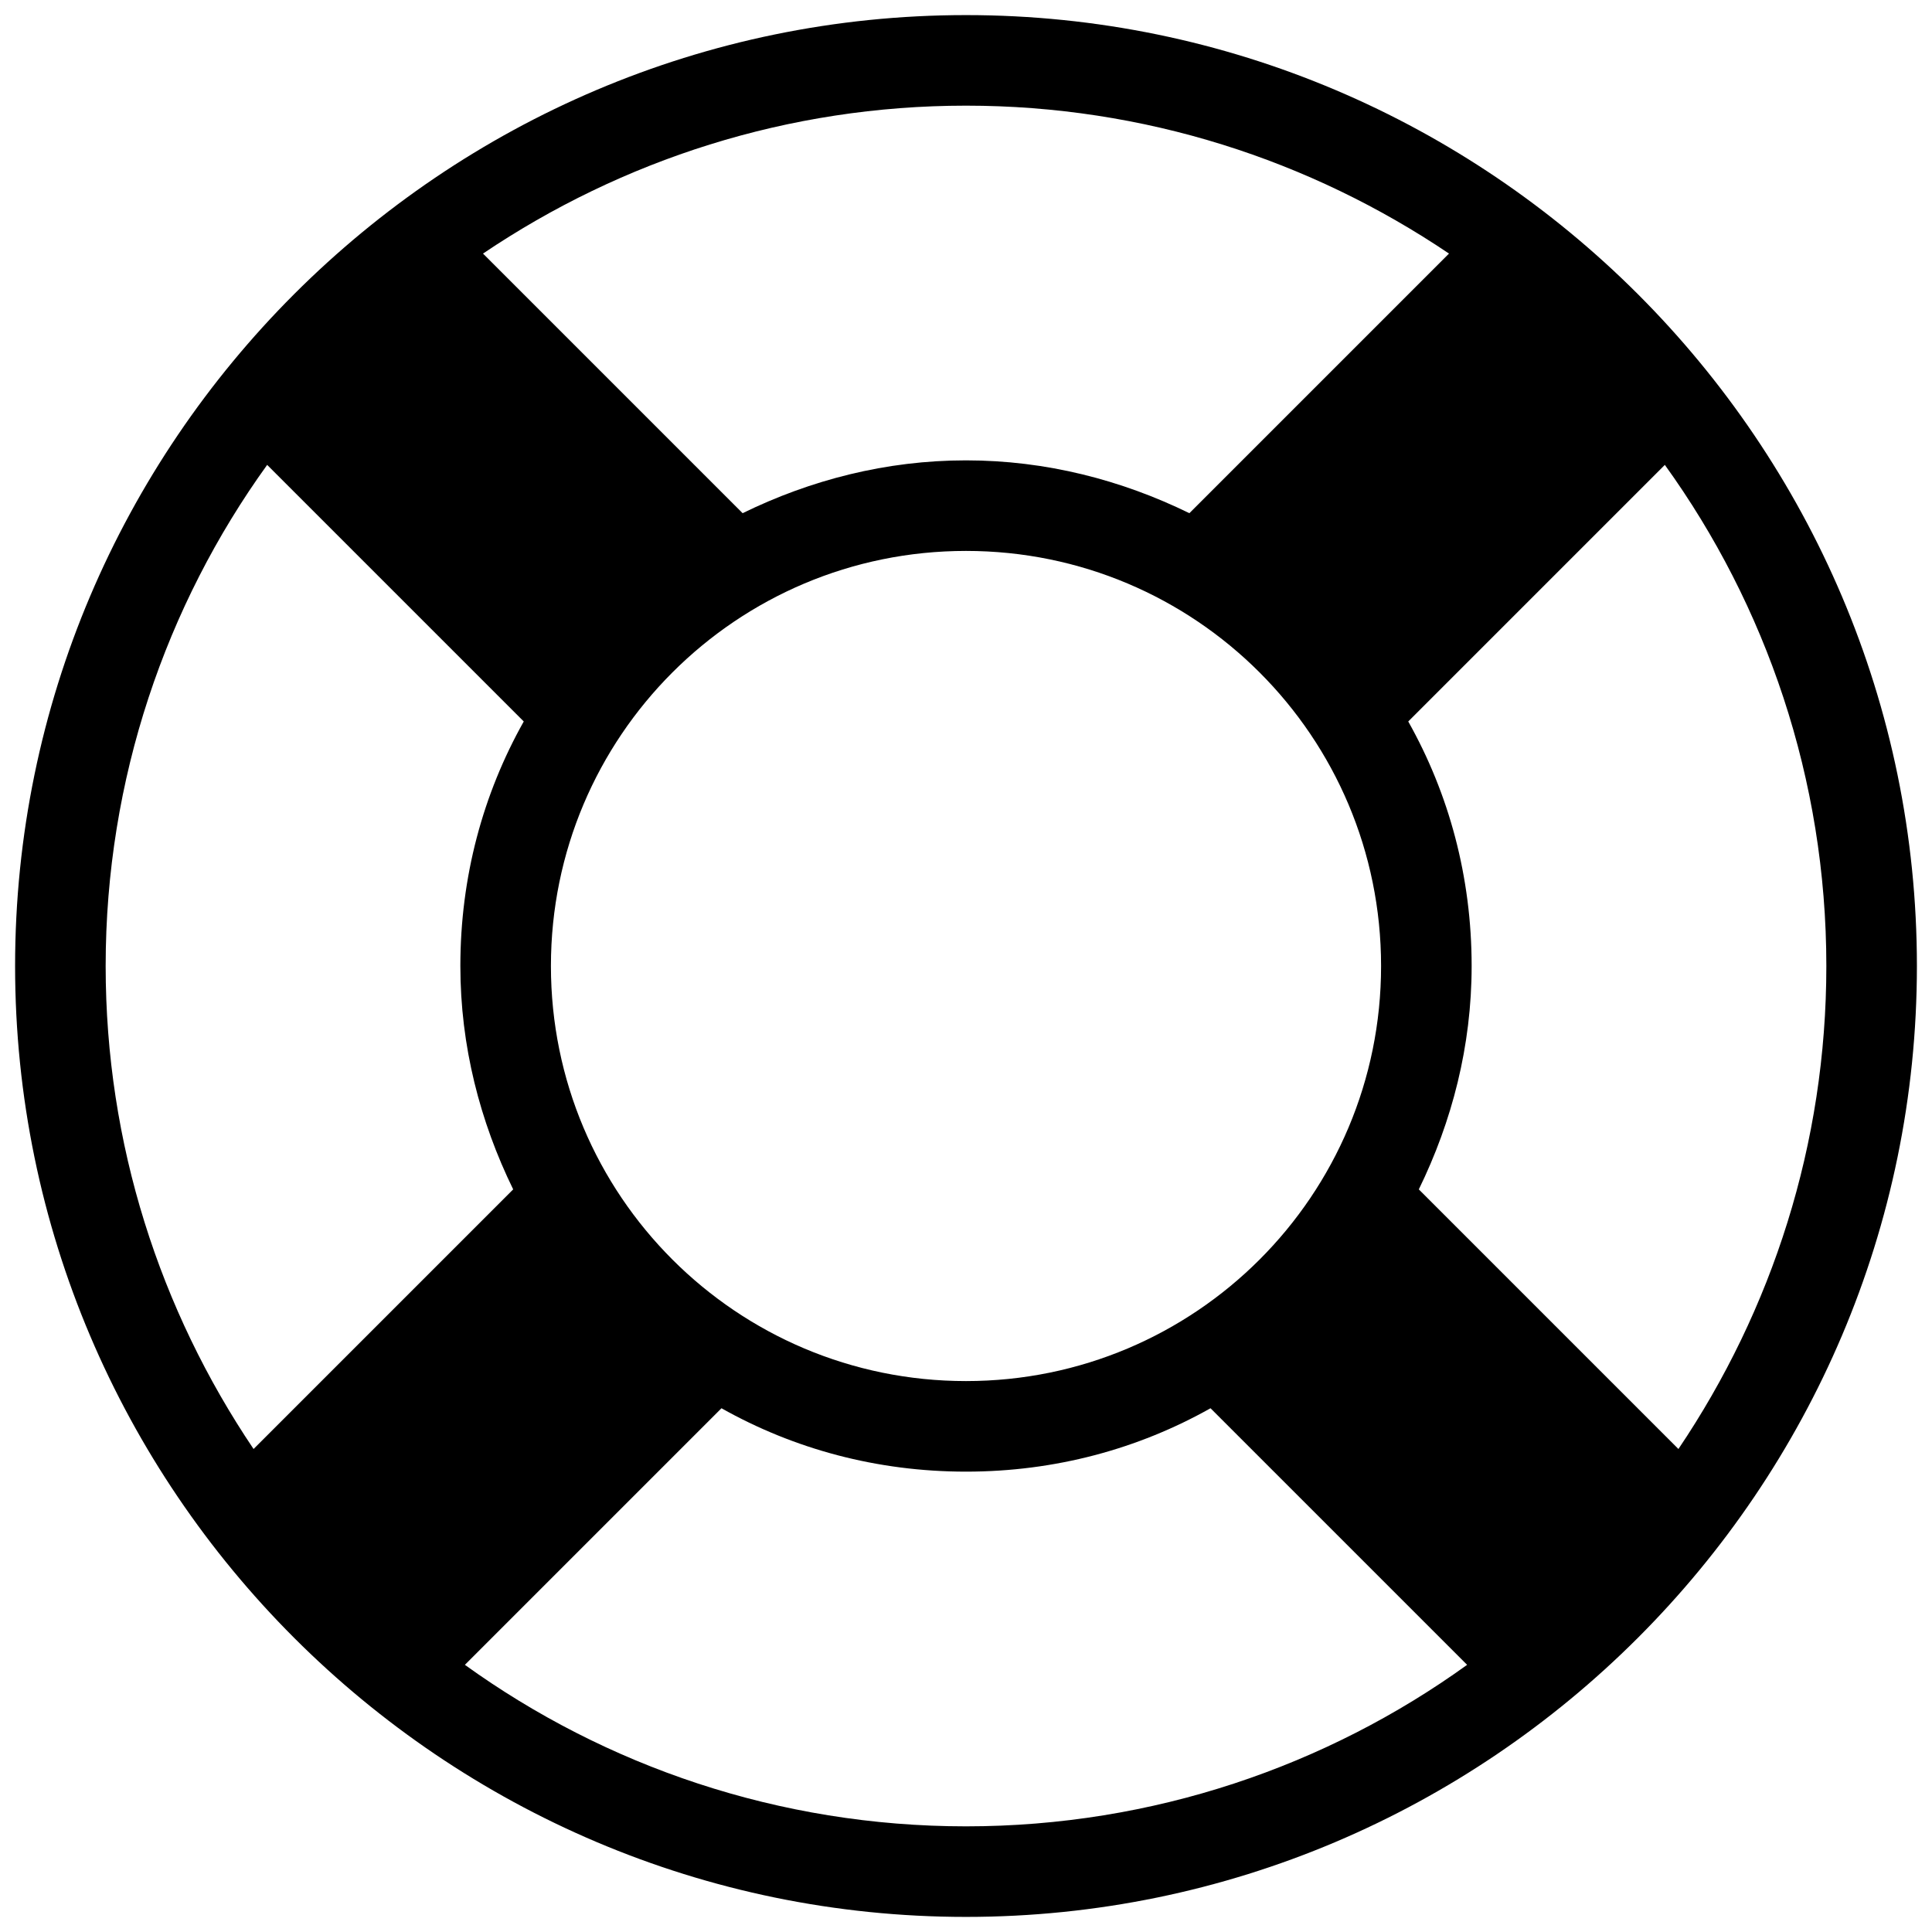 <svg xmlns="http://www.w3.org/2000/svg" xmlns:xlink="http://www.w3.org/1999/xlink" width="300" height="300" version="1.1" viewBox="0 0 128 128"><g><path d="M64,1C29.3,1,1,29.3,1,64s28.3,63,63,63s63-28.3,63-63S98.7,1,64,1z M64,7c11.8,0,22.8,3.6,32,9.8L78.8,34 c-4.5-2.2-9.5-3.5-14.8-3.5S53.7,31.8,49.2,34L32,16.8C41.2,10.6,52.2,7,64,7z M91.5,64c0,15.2-12.3,27.5-27.5,27.5 S36.5,79.2,36.5,64S48.8,36.5,64,36.5S91.5,48.8,91.5,64z M16.8,96C10.6,86.8,7,75.8,7,64c0-12.4,4-23.9,10.7-33.2l17,17 C32,52.6,30.5,58.1,30.5,64c0,5.3,1.3,10.3,3.5,14.8L16.8,96z M64,121c-12.4,0-23.9-4-33.2-10.7l17-17c4.8,2.7,10.3,4.2,16.2,4.2 c5.9,0,11.4-1.5,16.2-4.2l17,17C87.9,117,76.4,121,64,121z M121,64c0,11.8-3.6,22.8-9.8,32L94,78.8c2.2-4.5,3.5-9.5,3.5-14.8 c0-5.9-1.5-11.4-4.2-16.2l17-17C117,40.1,121,51.6,121,64z"/></g></svg>